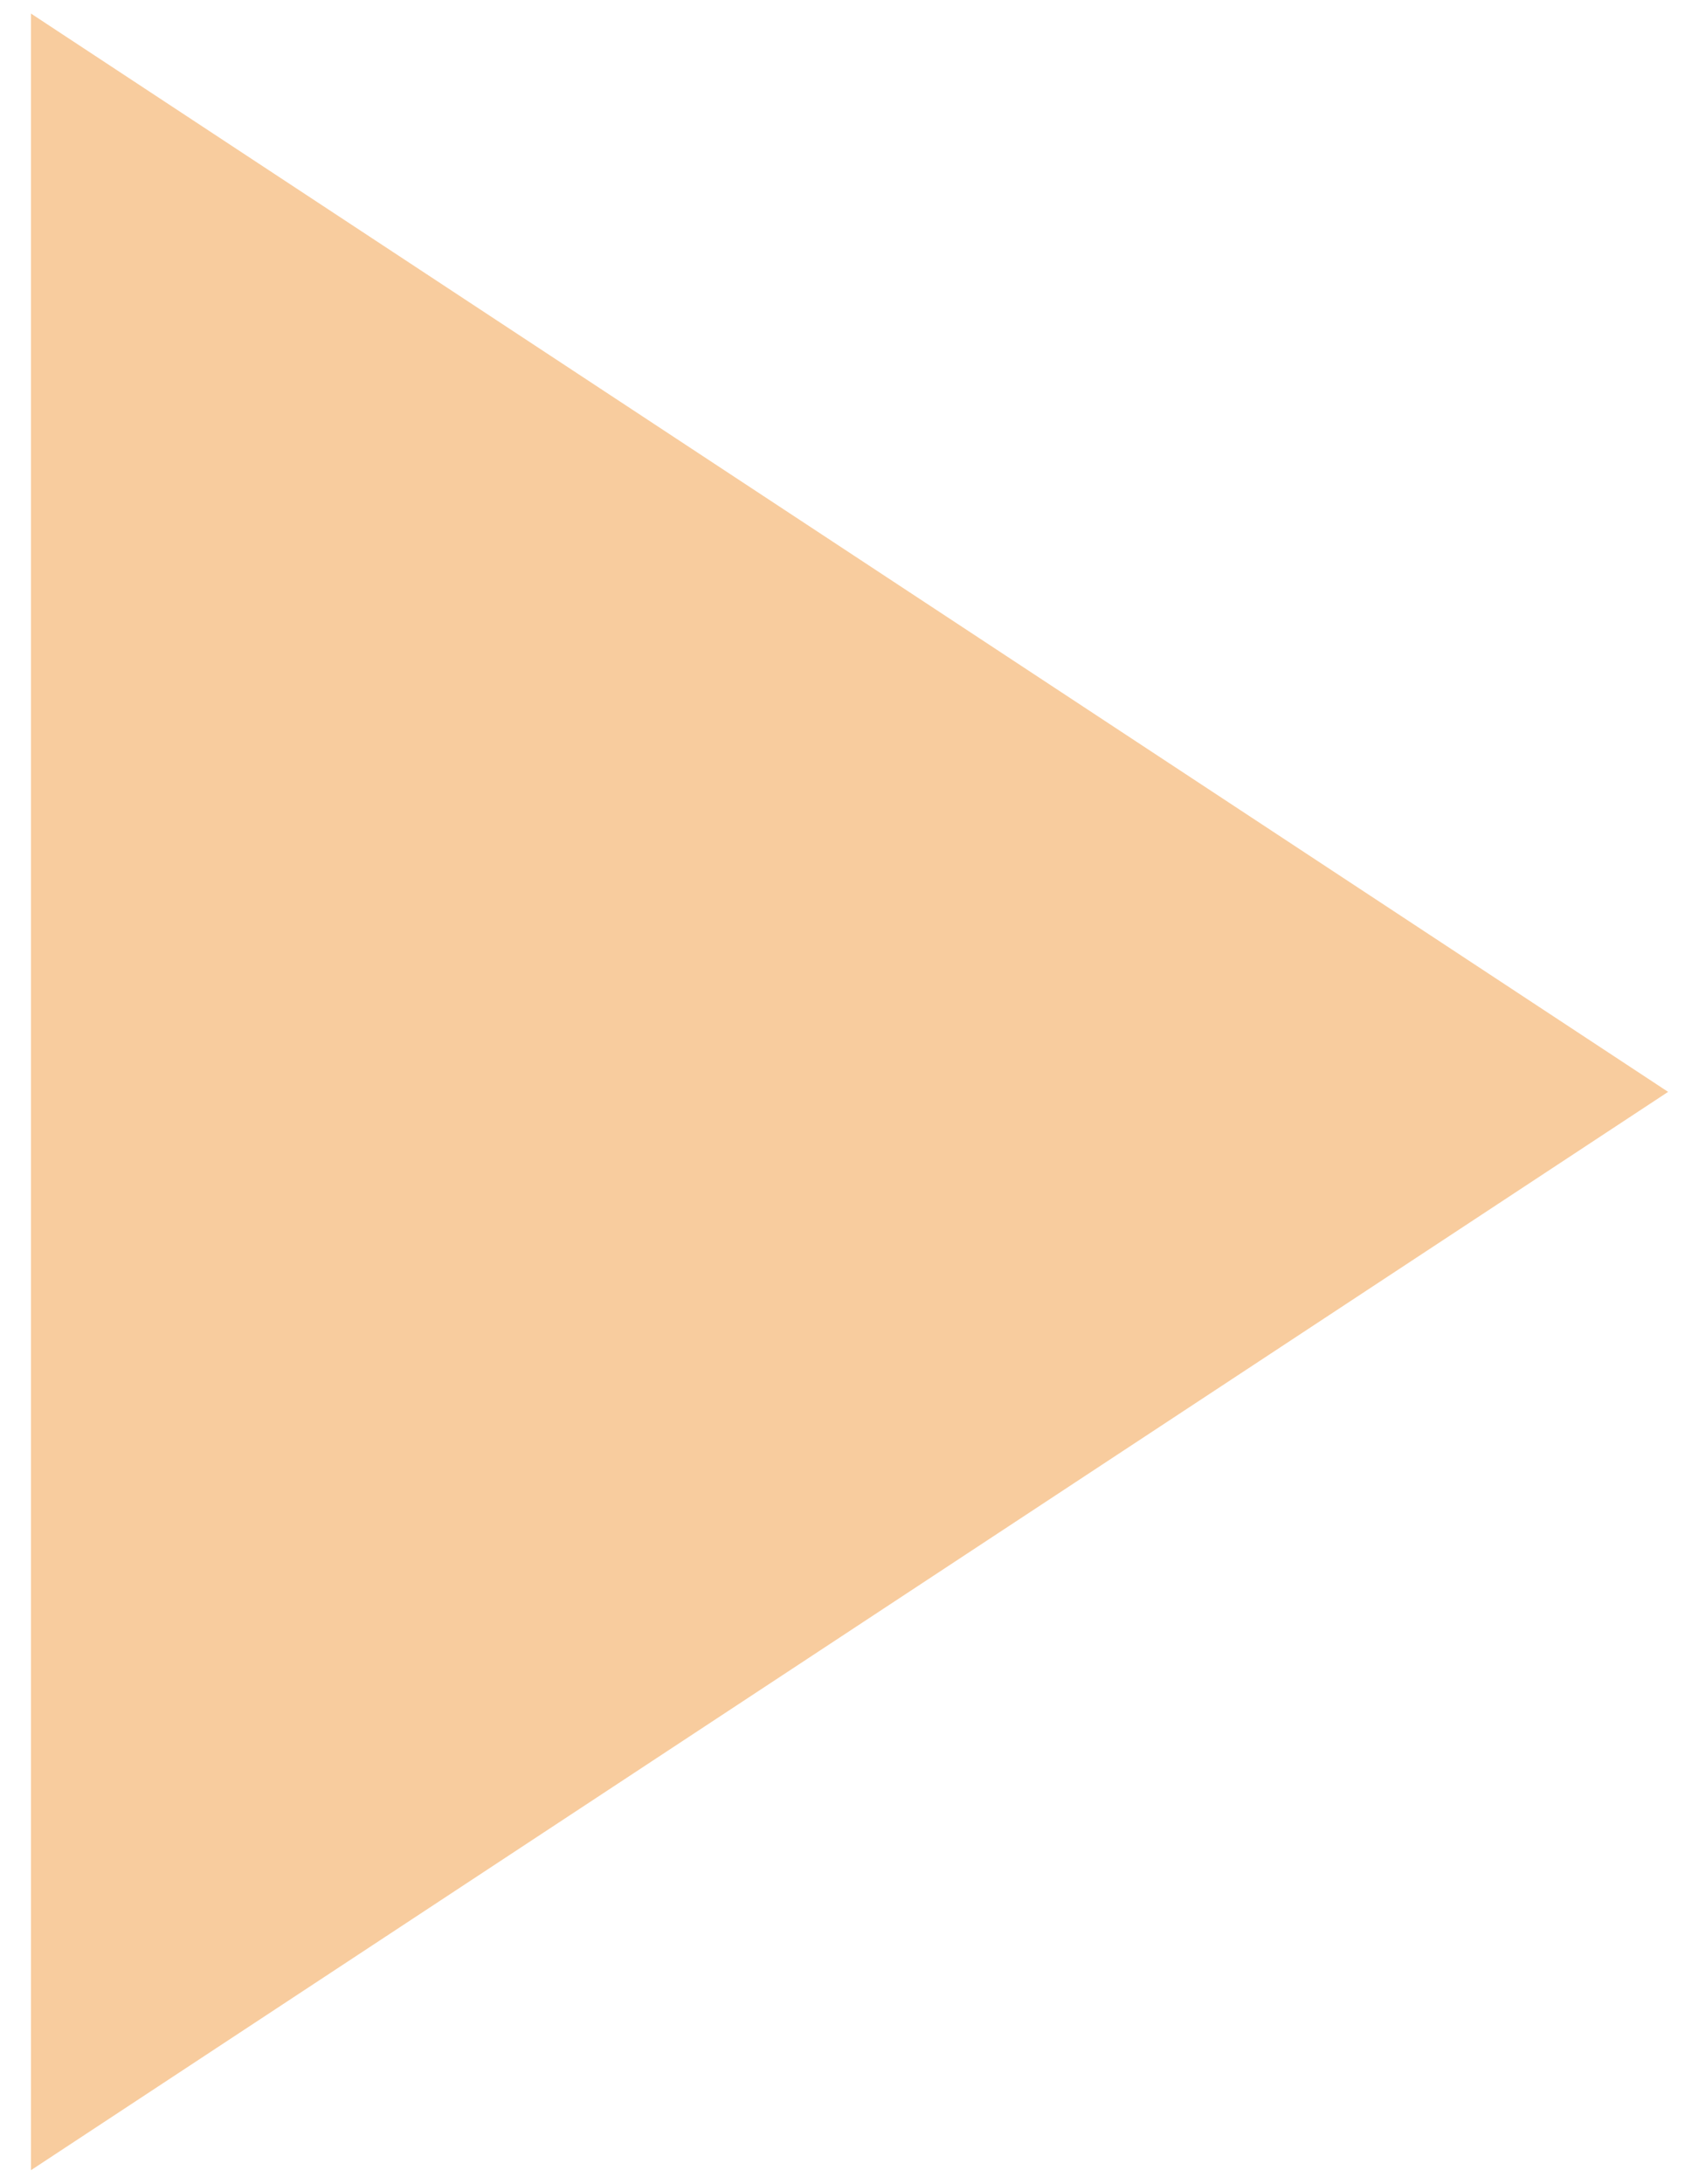 <?xml version="1.0" encoding="UTF-8"?> <svg xmlns="http://www.w3.org/2000/svg" width="44" height="57" viewBox="0 0 44 57" fill="none"> <path d="M43.559 28.5L0.809 56.646L0.809 0.354L43.559 28.5Z" fill="#F8CC9E"></path> </svg> 